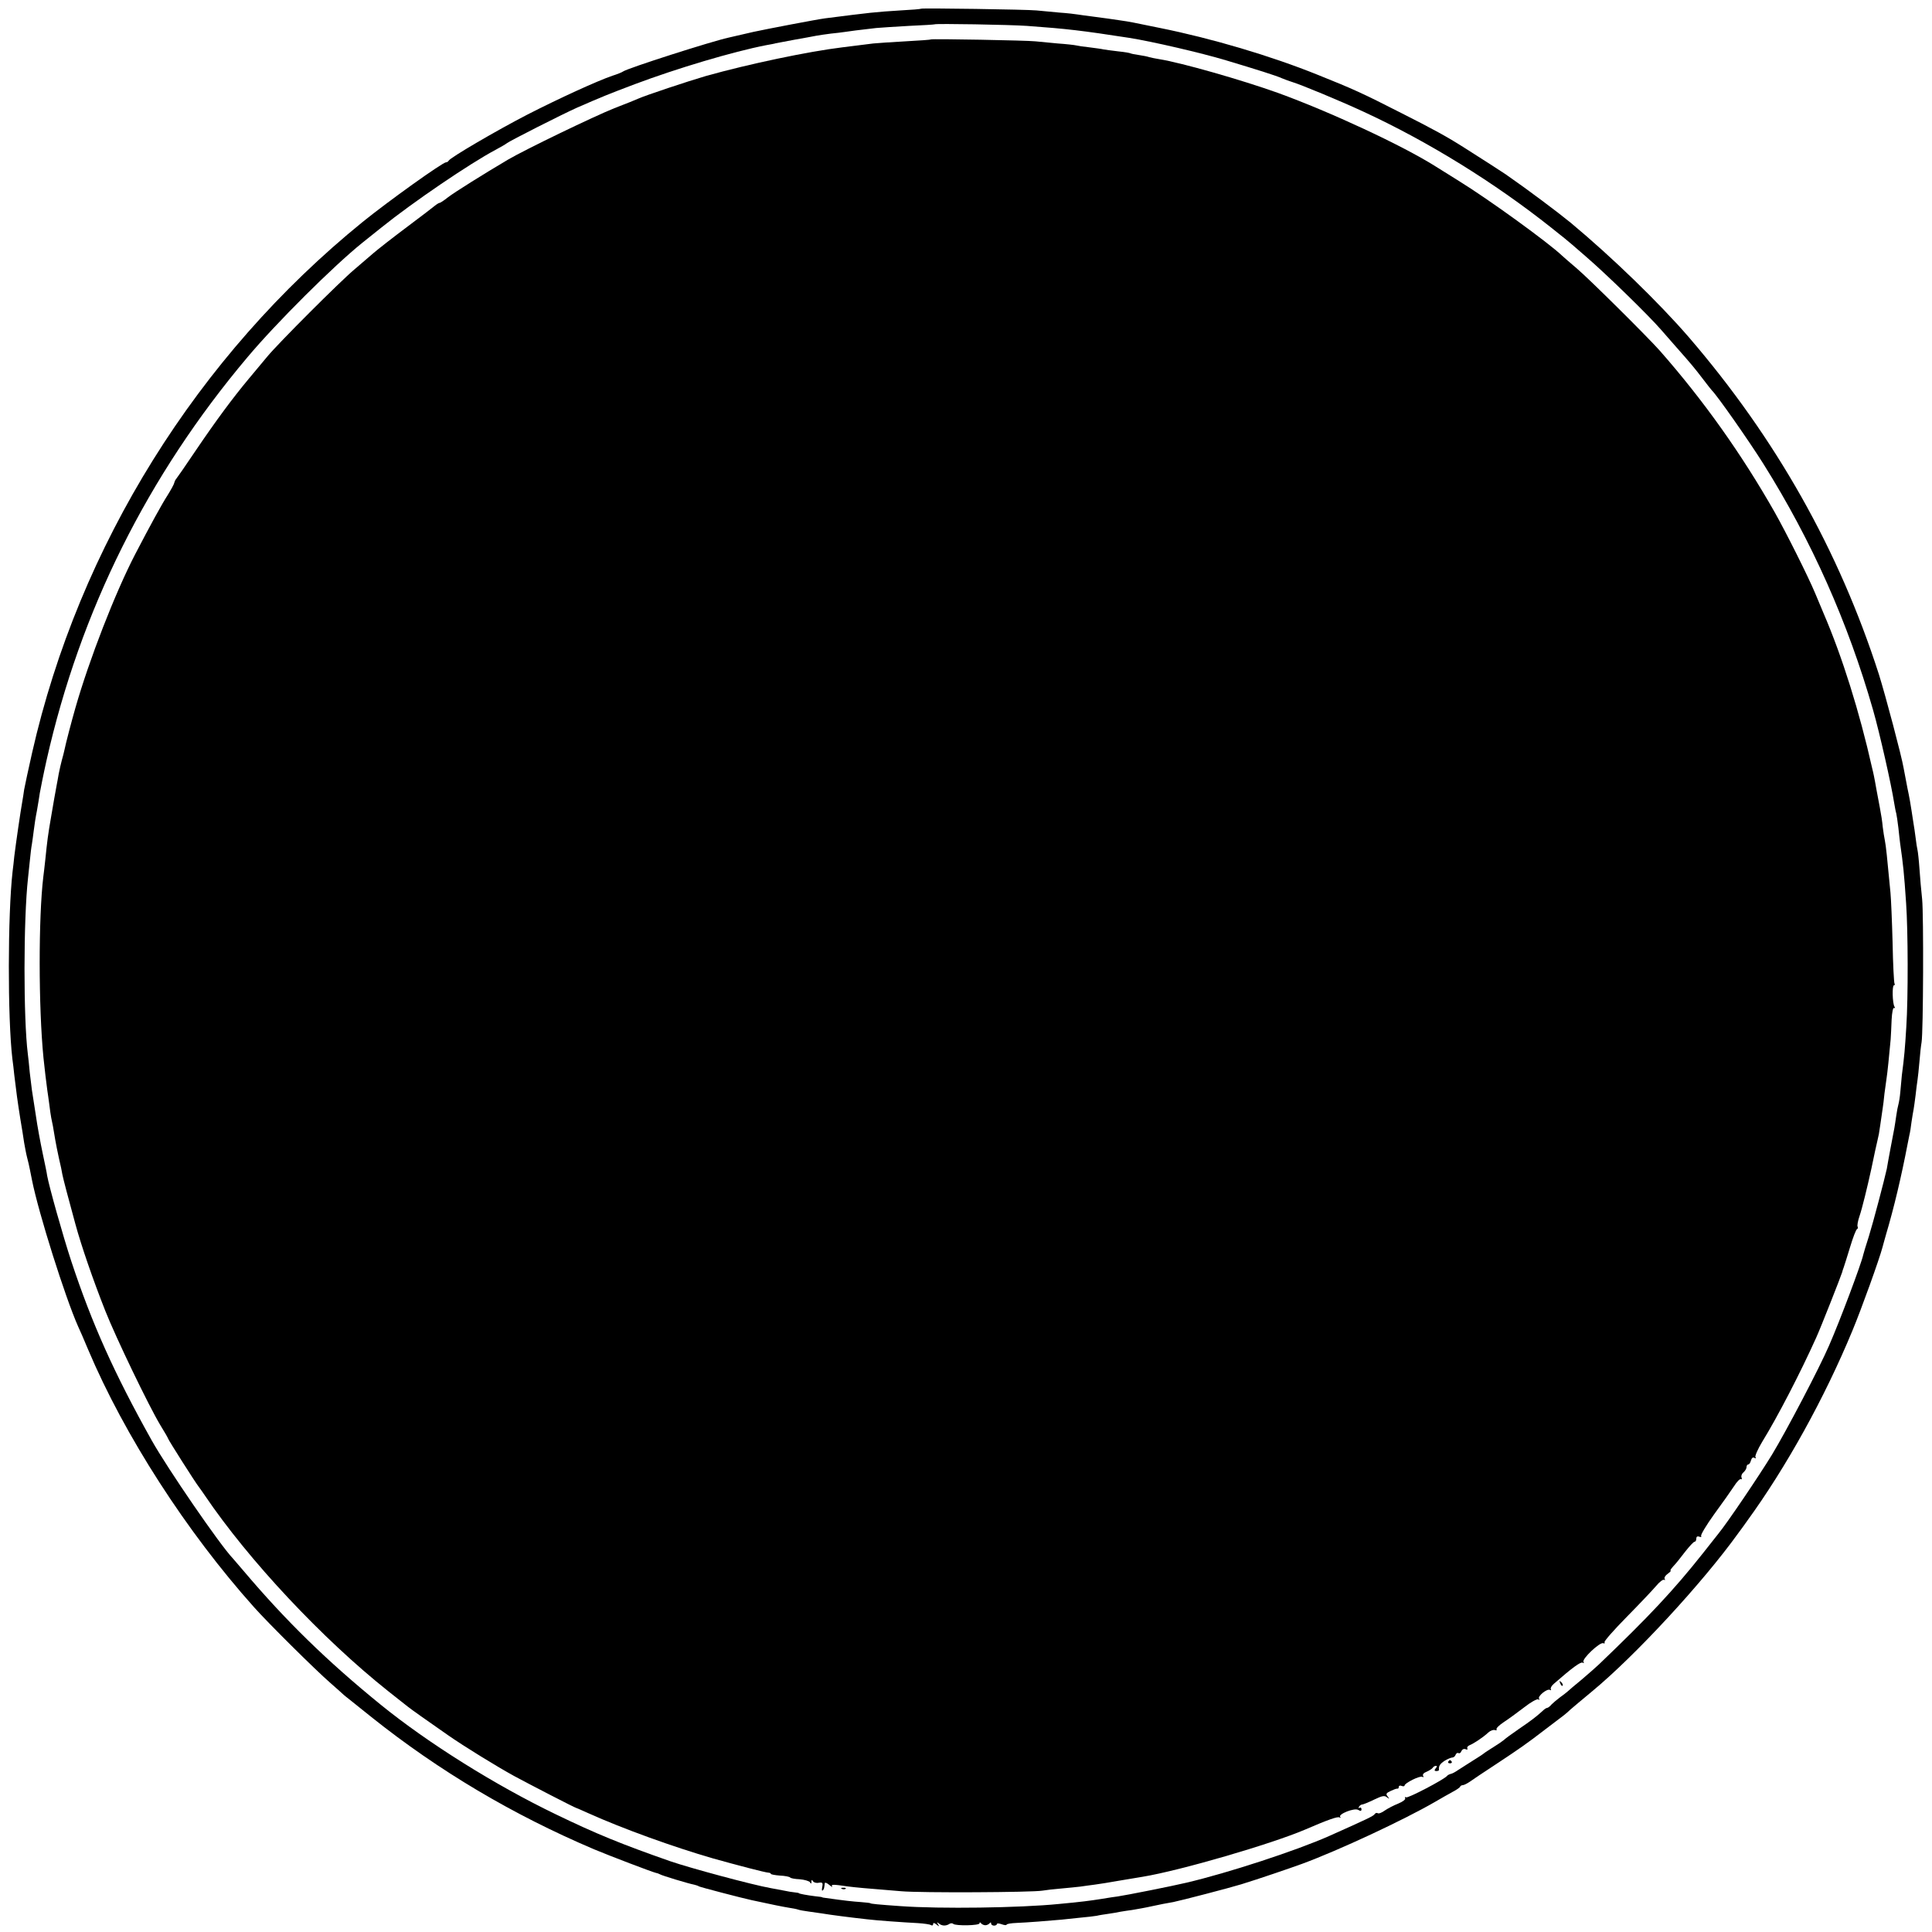 <?xml version="1.0" standalone="no"?>
<!DOCTYPE svg PUBLIC "-//W3C//DTD SVG 20010904//EN"
 "http://www.w3.org/TR/2001/REC-SVG-20010904/DTD/svg10.dtd">
<svg version="1.0" xmlns="http://www.w3.org/2000/svg"
 width="1000pt" height="1000pt" viewBox="0 0 1000 1000"
 preserveAspectRatio="xMidYMid meet">
<g transform="translate(0,1000) scale(0.1,-0.1)"
fill="#000000" stroke="none">
<path d="M4768 9955 c-2 -2 -50 -6 -108 -9 -130 -8 -155 -11 -390 -41 -40 -5
-306 -56 -370 -70 -82 -19 -117 -27 -130 -30 -87 -19 -522 -158 -545 -175 -5
-4 -30 -14 -55 -22 -77 -26 -278 -118 -440 -201 -159 -82 -402 -224 -408 -239
-2 -4 -8 -8 -13 -8 -18 0 -300 -202 -431 -308 -856 -694 -1469 -1677 -1712
-2749 -19 -83 -37 -169 -41 -190 -3 -21 -7 -48 -9 -58 -10 -56 -33 -214 -42
-287 -2 -21 -6 -57 -9 -80 -25 -222 -26 -755 -1 -968 3 -19 7 -57 10 -85 10
-85 17 -137 31 -225 8 -47 17 -103 20 -125 4 -22 10 -56 15 -75 5 -19 12 -48
15 -65 3 -16 8 -41 11 -55 34 -170 171 -604 238 -755 8 -16 31 -70 52 -120
188 -445 510 -944 859 -1334 70 -79 319 -326 394 -391 34 -30 68 -60 74 -66 7
-5 70 -56 140 -112 350 -279 731 -505 1152 -684 76 -32 304 -119 320 -122 6
-1 15 -4 20 -7 11 -7 150 -49 178 -54 9 -2 21 -6 25 -9 7 -4 221 -60 272 -71
110 -24 161 -34 191 -39 20 -3 42 -7 50 -10 8 -3 32 -7 54 -10 22 -3 54 -8 70
-10 41 -7 141 -20 231 -30 48 -6 187 -16 265 -20 30 -2 61 -6 67 -10 7 -4 12
-2 12 5 0 8 5 7 17 -2 15 -12 16 -12 8 1 -7 12 -6 13 6 3 15 -12 36 -13 55 0
6 3 14 3 18 -1 12 -11 136 -9 136 3 0 6 3 7 8 0 4 -5 14 -10 22 -10 8 0 18 5
22 10 5 6 8 6 8 -1 0 -6 7 -11 15 -11 8 0 15 4 15 8 0 5 11 4 25 -1 14 -5 25
-6 25 -2 0 4 24 8 53 9 50 2 169 11 232 17 17 2 59 6 95 10 36 3 75 8 87 10
11 3 38 7 59 10 22 3 50 8 64 11 14 2 41 7 60 9 34 6 60 10 110 21 32 7 67 14
103 20 40 8 294 74 352 92 91 28 249 82 315 106 190 70 524 226 685 319 33 19
76 44 95 54 19 10 37 22 38 27 2 4 8 7 13 7 6 0 22 8 37 18 15 11 72 49 127
85 133 88 165 110 265 187 101 76 106 80 128 101 9 8 60 51 112 94 225 186
573 563 757 819 13 17 33 45 45 62 205 282 402 639 545 984 48 115 141 374
157 435 1 6 10 35 18 65 41 138 79 298 112 470 3 14 7 34 9 45 3 11 8 42 11
68 4 27 9 57 11 66 2 10 6 42 10 72 3 30 8 65 10 79 2 14 7 57 10 95 3 39 8
84 11 100 9 54 11 658 3 740 -5 44 -11 116 -14 160 -3 44 -8 87 -10 95 -2 8
-7 38 -10 65 -4 28 -8 61 -11 75 -2 14 -7 43 -10 65 -3 22 -12 74 -21 115 -8
41 -17 89 -20 105 -10 60 -93 373 -128 485 -207 643 -533 1221 -984 1745 -153
177 -397 414 -611 592 -67 55 -223 172 -337 251 -16 11 -126 82 -213 137 -93
59 -159 95 -325 179 -206 105 -248 124 -435 199 -243 98 -547 188 -815 242
-157 32 -148 31 -210 40 -52 8 -55 8 -144 20 -30 4 -62 8 -73 10 -10 2 -53 7
-96 10 -42 4 -95 9 -117 11 -46 5 -593 13 -597 9z m547 -89 c208 -15 284 -24
530 -62 115 -18 374 -78 500 -116 157 -47 262 -80 290 -93 17 -7 41 -16 55
-20 46 -14 244 -96 365 -152 336 -155 679 -367 975 -602 52 -41 100 -80 106
-86 6 -5 40 -35 75 -65 100 -86 318 -298 386 -376 10 -11 41 -47 70 -80 92
-104 103 -118 146 -174 23 -30 44 -57 47 -60 26 -24 194 -264 268 -382 249
-397 437 -819 567 -1273 34 -119 94 -384 109 -480 4 -22 8 -47 11 -55 2 -8 7
-42 11 -75 3 -33 8 -69 9 -80 16 -112 20 -149 31 -310 10 -143 11 -487 1 -640
-7 -113 -10 -151 -23 -250 -2 -22 -6 -61 -8 -87 -2 -25 -7 -54 -10 -65 -3 -10
-8 -36 -11 -58 -3 -23 -8 -52 -10 -65 -3 -14 -12 -61 -20 -105 -8 -44 -17 -91
-19 -105 -13 -59 -69 -272 -93 -350 -15 -47 -28 -89 -29 -95 -9 -44 -122 -345
-177 -470 -50 -116 -220 -440 -295 -564 -68 -111 -232 -354 -279 -411 -6 -8
-42 -53 -79 -100 -153 -193 -280 -328 -538 -575 -17 -16 -58 -52 -91 -80 -33
-27 -65 -54 -71 -60 -6 -5 -23 -19 -39 -30 -15 -11 -35 -28 -44 -37 -8 -10
-19 -18 -23 -18 -5 0 -16 -8 -26 -18 -30 -27 -54 -46 -123 -93 -35 -24 -69
-49 -76 -56 -7 -6 -29 -21 -50 -34 -21 -13 -42 -27 -48 -31 -5 -5 -32 -23 -60
-40 -27 -17 -62 -39 -77 -49 -14 -10 -32 -20 -40 -21 -7 -2 -15 -6 -18 -10
-14 -18 -203 -117 -212 -111 -6 3 -8 1 -5 -4 4 -6 -11 -18 -35 -28 -23 -9 -54
-25 -70 -36 -15 -11 -32 -18 -37 -14 -5 3 -12 1 -16 -5 -6 -10 -38 -25 -235
-113 -171 -76 -526 -192 -740 -242 -71 -17 -313 -65 -355 -71 -11 -1 -49 -7
-85 -13 -58 -9 -101 -15 -220 -26 -200 -20 -613 -26 -820 -11 -114 8 -155 12
-155 15 0 1 -22 4 -50 6 -43 3 -81 7 -180 21 -11 1 -20 3 -20 4 0 1 -16 3 -35
5 -41 5 -85 13 -85 16 0 1 -9 3 -21 4 -11 1 -38 5 -60 10 -21 4 -50 9 -64 12
-96 17 -418 104 -520 139 -257 90 -384 142 -595 244 -313 151 -660 368 -905
567 -278 226 -491 434 -710 693 -25 29 -50 58 -55 64 -67 70 -338 465 -420
611 -193 345 -309 603 -416 927 -43 130 -115 387 -125 443 -1 11 -12 63 -23
115 -11 52 -28 142 -36 200 -9 58 -18 116 -20 129 -2 14 -7 54 -11 90 -3 36
-8 80 -10 96 -23 182 -23 694 1 910 2 22 7 65 10 95 3 30 7 66 10 80 2 14 7
47 10 73 3 26 10 71 16 100 5 29 12 70 15 92 4 22 19 99 35 170 174 773 523
1473 1039 2085 150 179 448 475 595 593 11 9 56 45 100 80 160 129 457 331
591 402 26 14 52 29 58 34 15 12 285 149 361 183 128 56 165 71 300 122 218
82 510 169 680 202 22 4 45 8 50 10 6 1 48 9 95 18 47 8 99 18 115 21 17 3 50
8 75 11 25 2 59 7 75 9 28 4 61 9 160 20 22 2 99 7 170 11 72 3 131 7 132 8 6
5 395 -2 478 -8z"/>
<path d="M4818 9796 c-1 -2 -61 -6 -133 -10 -71 -4 -146 -9 -165 -11 -97 -12
-118 -15 -160 -20 -174 -21 -484 -86 -705 -148 -93 -27 -315 -101 -350 -117
-11 -5 -67 -28 -125 -50 -103 -41 -460 -213 -552 -267 -125 -74 -277 -169
-309 -194 -20 -16 -40 -29 -43 -29 -4 0 -12 -5 -19 -10 -7 -6 -73 -57 -148
-113 -75 -56 -154 -118 -176 -137 -22 -19 -67 -57 -99 -85 -72 -60 -394 -382
-450 -450 -23 -28 -66 -79 -96 -115 -85 -102 -170 -217 -275 -372 -53 -79 -99
-145 -102 -148 -3 -3 -7 -11 -9 -19 -1 -7 -17 -36 -35 -65 -28 -43 -89 -154
-168 -306 -103 -199 -237 -543 -309 -795 -19 -66 -51 -188 -56 -215 -3 -14 -9
-38 -14 -55 -4 -16 -12 -48 -16 -70 -4 -22 -8 -47 -10 -55 -4 -20 -23 -128
-29 -165 -17 -97 -21 -131 -30 -220 -4 -33 -8 -76 -11 -95 -25 -209 -25 -671
1 -935 5 -51 16 -141 20 -169 2 -11 6 -43 10 -71 3 -27 8 -59 10 -70 5 -21 12
-58 21 -115 3 -19 12 -62 19 -95 8 -33 16 -71 18 -85 4 -21 31 -124 67 -255
31 -114 91 -288 155 -450 55 -139 225 -492 284 -590 23 -37 41 -69 41 -71 0
-5 138 -223 159 -250 9 -12 23 -32 31 -44 227 -336 610 -744 950 -1014 47 -37
92 -73 100 -79 17 -14 115 -83 210 -149 77 -54 249 -160 340 -210 70 -38 319
-167 323 -166 1 0 29 -12 62 -27 180 -81 441 -175 645 -234 125 -35 270 -73
288 -74 6 0 12 -3 12 -6 0 -3 21 -7 47 -9 26 -1 50 -6 53 -10 3 -4 25 -8 49
-9 25 -2 48 -9 53 -15 6 -10 8 -9 8 2 0 11 2 12 8 3 4 -7 18 -11 30 -8 19 3
22 0 18 -22 -3 -14 -2 -22 2 -18 7 6 8 11 11 37 0 6 10 3 23 -8 12 -10 19 -14
15 -8 -7 11 5 11 80 0 38 -5 91 -10 278 -25 102 -9 675 -6 730 3 17 3 60 8 97
11 36 3 81 8 100 10 18 3 51 7 73 10 22 3 81 12 130 21 50 8 104 17 120 20
194 32 664 169 840 244 118 51 169 69 178 63 7 -3 9 -2 4 2 -13 15 74 49 93
37 12 -7 17 -7 17 4 0 7 -5 10 -10 7 -6 -3 -7 -1 -3 5 4 7 11 12 17 12 5 0 32
11 61 25 42 20 54 23 67 12 14 -10 14 -10 4 4 -11 13 -9 18 15 29 15 7 30 13
35 12 4 -1 7 3 7 9 0 6 7 9 15 5 8 -3 15 -2 15 2 0 13 81 53 92 45 7 -3 8 -1
4 5 -4 7 3 16 17 21 14 6 28 15 32 20 3 6 11 11 17 11 7 0 7 -4 -1 -13 -8 -10
-7 -14 4 -14 7 0 14 3 13 6 -2 20 5 31 29 47 15 9 33 17 40 17 7 0 15 7 17 14
3 8 10 12 15 9 5 -3 12 1 15 10 4 9 13 14 22 10 8 -3 12 -2 9 4 -3 6 2 13 12
17 20 8 68 39 97 66 11 10 26 15 34 12 7 -2 11 -1 8 4 -3 5 13 21 37 37 23 15
70 49 105 76 34 27 68 46 74 42 6 -4 8 -3 4 4 -8 13 43 54 57 45 5 -3 7 -2 4
4 -3 5 4 18 16 28 96 84 139 115 149 109 7 -4 8 -3 4 4 -9 15 84 103 102 97 7
-3 10 -1 7 5 -3 5 49 64 115 131 66 67 134 139 152 160 17 21 36 35 41 32 6
-3 7 -1 3 5 -3 6 4 18 16 26 12 9 19 16 15 16 -4 0 2 10 14 23 12 12 39 46 61
75 22 28 44 52 49 52 5 0 9 7 9 16 0 10 5 14 16 10 8 -3 12 -2 9 4 -3 6 27 56
68 113 41 56 87 121 102 144 15 24 31 40 36 37 5 -3 6 1 3 9 -3 8 2 20 11 27
8 7 15 19 15 26 0 8 4 14 9 14 5 0 11 9 14 21 4 13 10 18 18 13 7 -4 10 -3 5
4 -3 6 12 41 35 79 80 130 196 354 279 538 23 50 130 322 135 340 1 6 5 17 8
25 3 8 18 56 33 105 15 50 31 92 36 93 4 2 6 8 3 13 -3 5 1 29 10 55 13 38 40
148 61 244 3 13 12 56 20 95 9 38 17 77 19 85 2 13 11 70 20 135 2 11 6 45 9
75 4 30 9 66 11 80 4 24 14 122 21 200 1 19 4 65 5 102 2 38 7 64 13 61 5 -3
6 -1 2 6 -11 17 -13 111 -3 111 4 0 6 4 3 9 -3 4 -8 100 -10 212 -3 112 -8
229 -11 259 -18 190 -23 239 -29 270 -3 14 -8 45 -11 70 -2 25 -9 70 -15 100
-6 30 -13 69 -16 85 -3 17 -7 39 -9 50 -2 11 -8 43 -15 70 -65 290 -155 577
-251 800 -9 22 -29 69 -44 105 -36 86 -150 314 -210 420 -170 299 -367 577
-594 835 -64 72 -364 370 -430 426 -35 30 -69 59 -75 65 -70 67 -380 292 -536
388 -52 33 -106 66 -120 75 -171 108 -545 282 -815 380 -190 68 -502 157 -616
175 -20 3 -42 8 -50 10 -8 3 -31 8 -53 11 -21 3 -41 7 -45 9 -3 2 -31 7 -62
10 -31 4 -66 8 -76 10 -11 3 -44 7 -74 11 -30 3 -61 8 -69 10 -8 2 -51 7 -95
10 -44 4 -96 9 -115 11 -40 5 -536 14 -542 10z"/>
<path d="M8076 1287 c3 -10 9 -15 12 -12 3 3 0 11 -7 18 -10 9 -11 8 -5 -6z"/>
<path d="M7496 882 c-3 -5 1 -9 9 -9 8 0 12 4 9 9 -3 4 -7 8 -9 8 -2 0 -6 -4
-9 -8z"/>
<path d="M4358 223 c7 -3 16 -2 19 1 4 3 -2 6 -13 5 -11 0 -14 -3 -6 -6z"/>
</g>
</svg>
